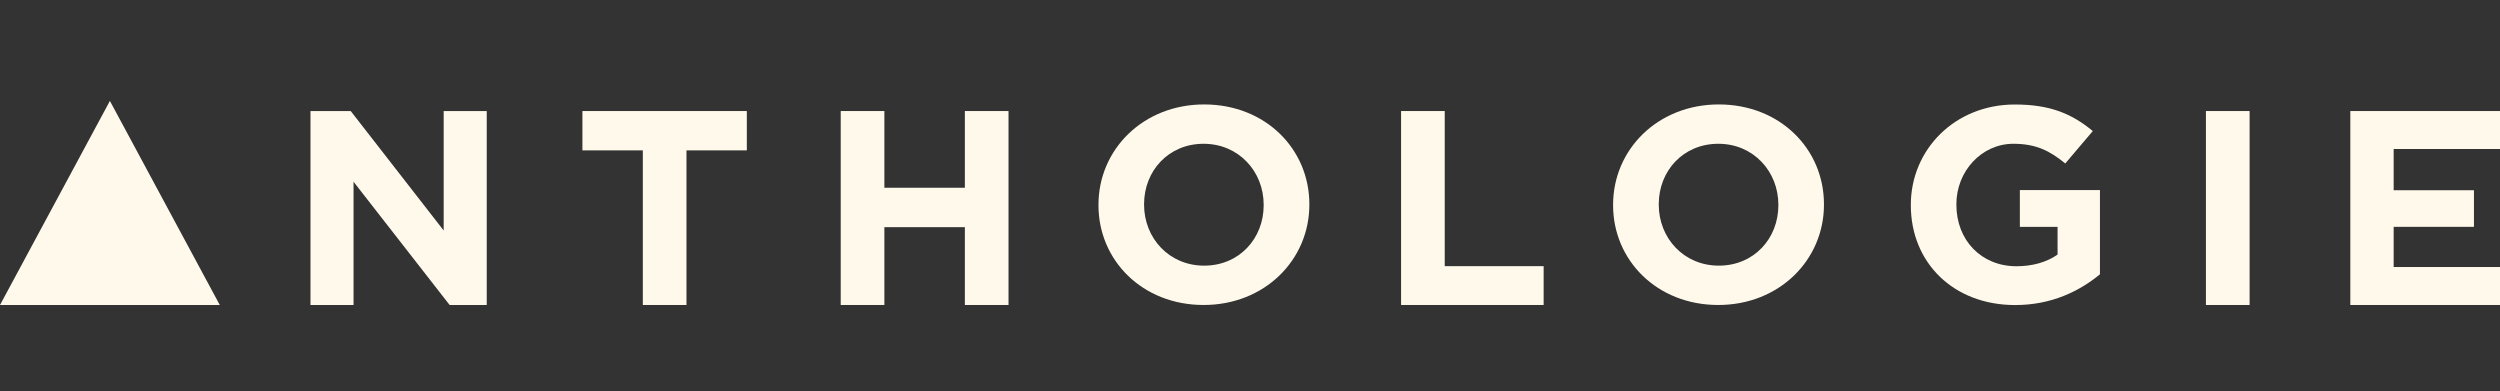 <svg width="147" height="23" viewBox="0 0 147 23" fill="none" xmlns="http://www.w3.org/2000/svg">
<rect x="0" y="0" width="147" height="23" fill="#333333" stroke="none"/>
<path d="M12.923 17.934L6.462 5.934L0 17.934H12.923Z" fill="#FFF9EB"/>
<path d="M18.256 6.529H20.622L26.088 13.553V6.529H28.62V17.933H26.438L20.788 10.686V17.933H18.256V6.529Z" fill="#FFF9EB"/>
<path d="M37.798 8.842H34.246V6.529H43.913V8.842H40.365V17.933H37.798V8.842Z" fill="#FFF9EB"/>
<path d="M49.434 6.529H52.001V11.04H56.734V6.529H59.301V17.933H56.734V13.357H52.001V17.933H49.434V6.529Z" fill="#FFF9EB"/>
<path d="M64.59 12.068V12.037C64.59 8.796 67.208 6.141 70.807 6.141C74.406 6.141 76.99 8.762 76.99 12.006V12.037C76.99 15.277 74.371 17.933 70.772 17.933C67.173 17.933 64.59 15.312 64.59 12.068ZM74.304 12.068V12.037C74.304 10.082 72.835 8.454 70.772 8.454C68.705 8.454 67.271 10.051 67.271 12.006V12.037C67.271 13.992 68.736 15.62 70.803 15.62C72.871 15.62 74.304 14.023 74.304 12.068Z" fill="#FFF9EB"/>
<path d="M82.383 6.529H84.95V15.65H90.766V17.933H82.383V6.529Z" fill="#FFF9EB"/>
<path d="M101.067 6.141C97.468 6.141 94.85 8.796 94.85 12.037V12.068C94.85 15.308 97.433 17.933 101.032 17.933C104.631 17.933 107.249 15.277 107.249 12.037V12.006C107.249 8.762 104.666 6.141 101.067 6.141ZM104.568 12.068C104.568 14.023 103.134 15.62 101.067 15.62C99 15.62 97.535 13.992 97.535 12.037V12.006C97.535 10.051 98.968 8.454 101.036 8.454C103.103 8.454 104.568 10.082 104.568 12.037V12.068Z" fill="#FFF9EB"/>
<path d="M129.709 6.529H132.276V17.933H129.709V6.529Z" fill="#FFF9EB"/>
<path d="M120.985 11.175H118.768V13.341H120.985V14.969C120.335 15.424 119.5 15.655 118.567 15.655C116.5 15.655 115.035 14.123 115.035 12.037V12.006C115.035 10.066 116.52 8.454 118.386 8.454C119.737 8.454 120.536 8.877 121.438 9.612L123.056 7.707C121.839 6.699 120.571 6.145 118.473 6.145C114.941 6.145 112.357 8.8 112.357 12.041V12.071C112.357 15.443 114.858 17.937 118.492 17.937C120.626 17.937 122.276 17.121 123.477 16.128V11.175H120.985Z" fill="#FFF9EB"/>
<path d="M140.747 8.761H147V6.529H138.199V11.367V13.503V17.933H147V15.701H140.747V13.534V13.338H145.468V11.186H140.747V11.075V8.761Z" fill="#FFF9EB"/>
</svg>
